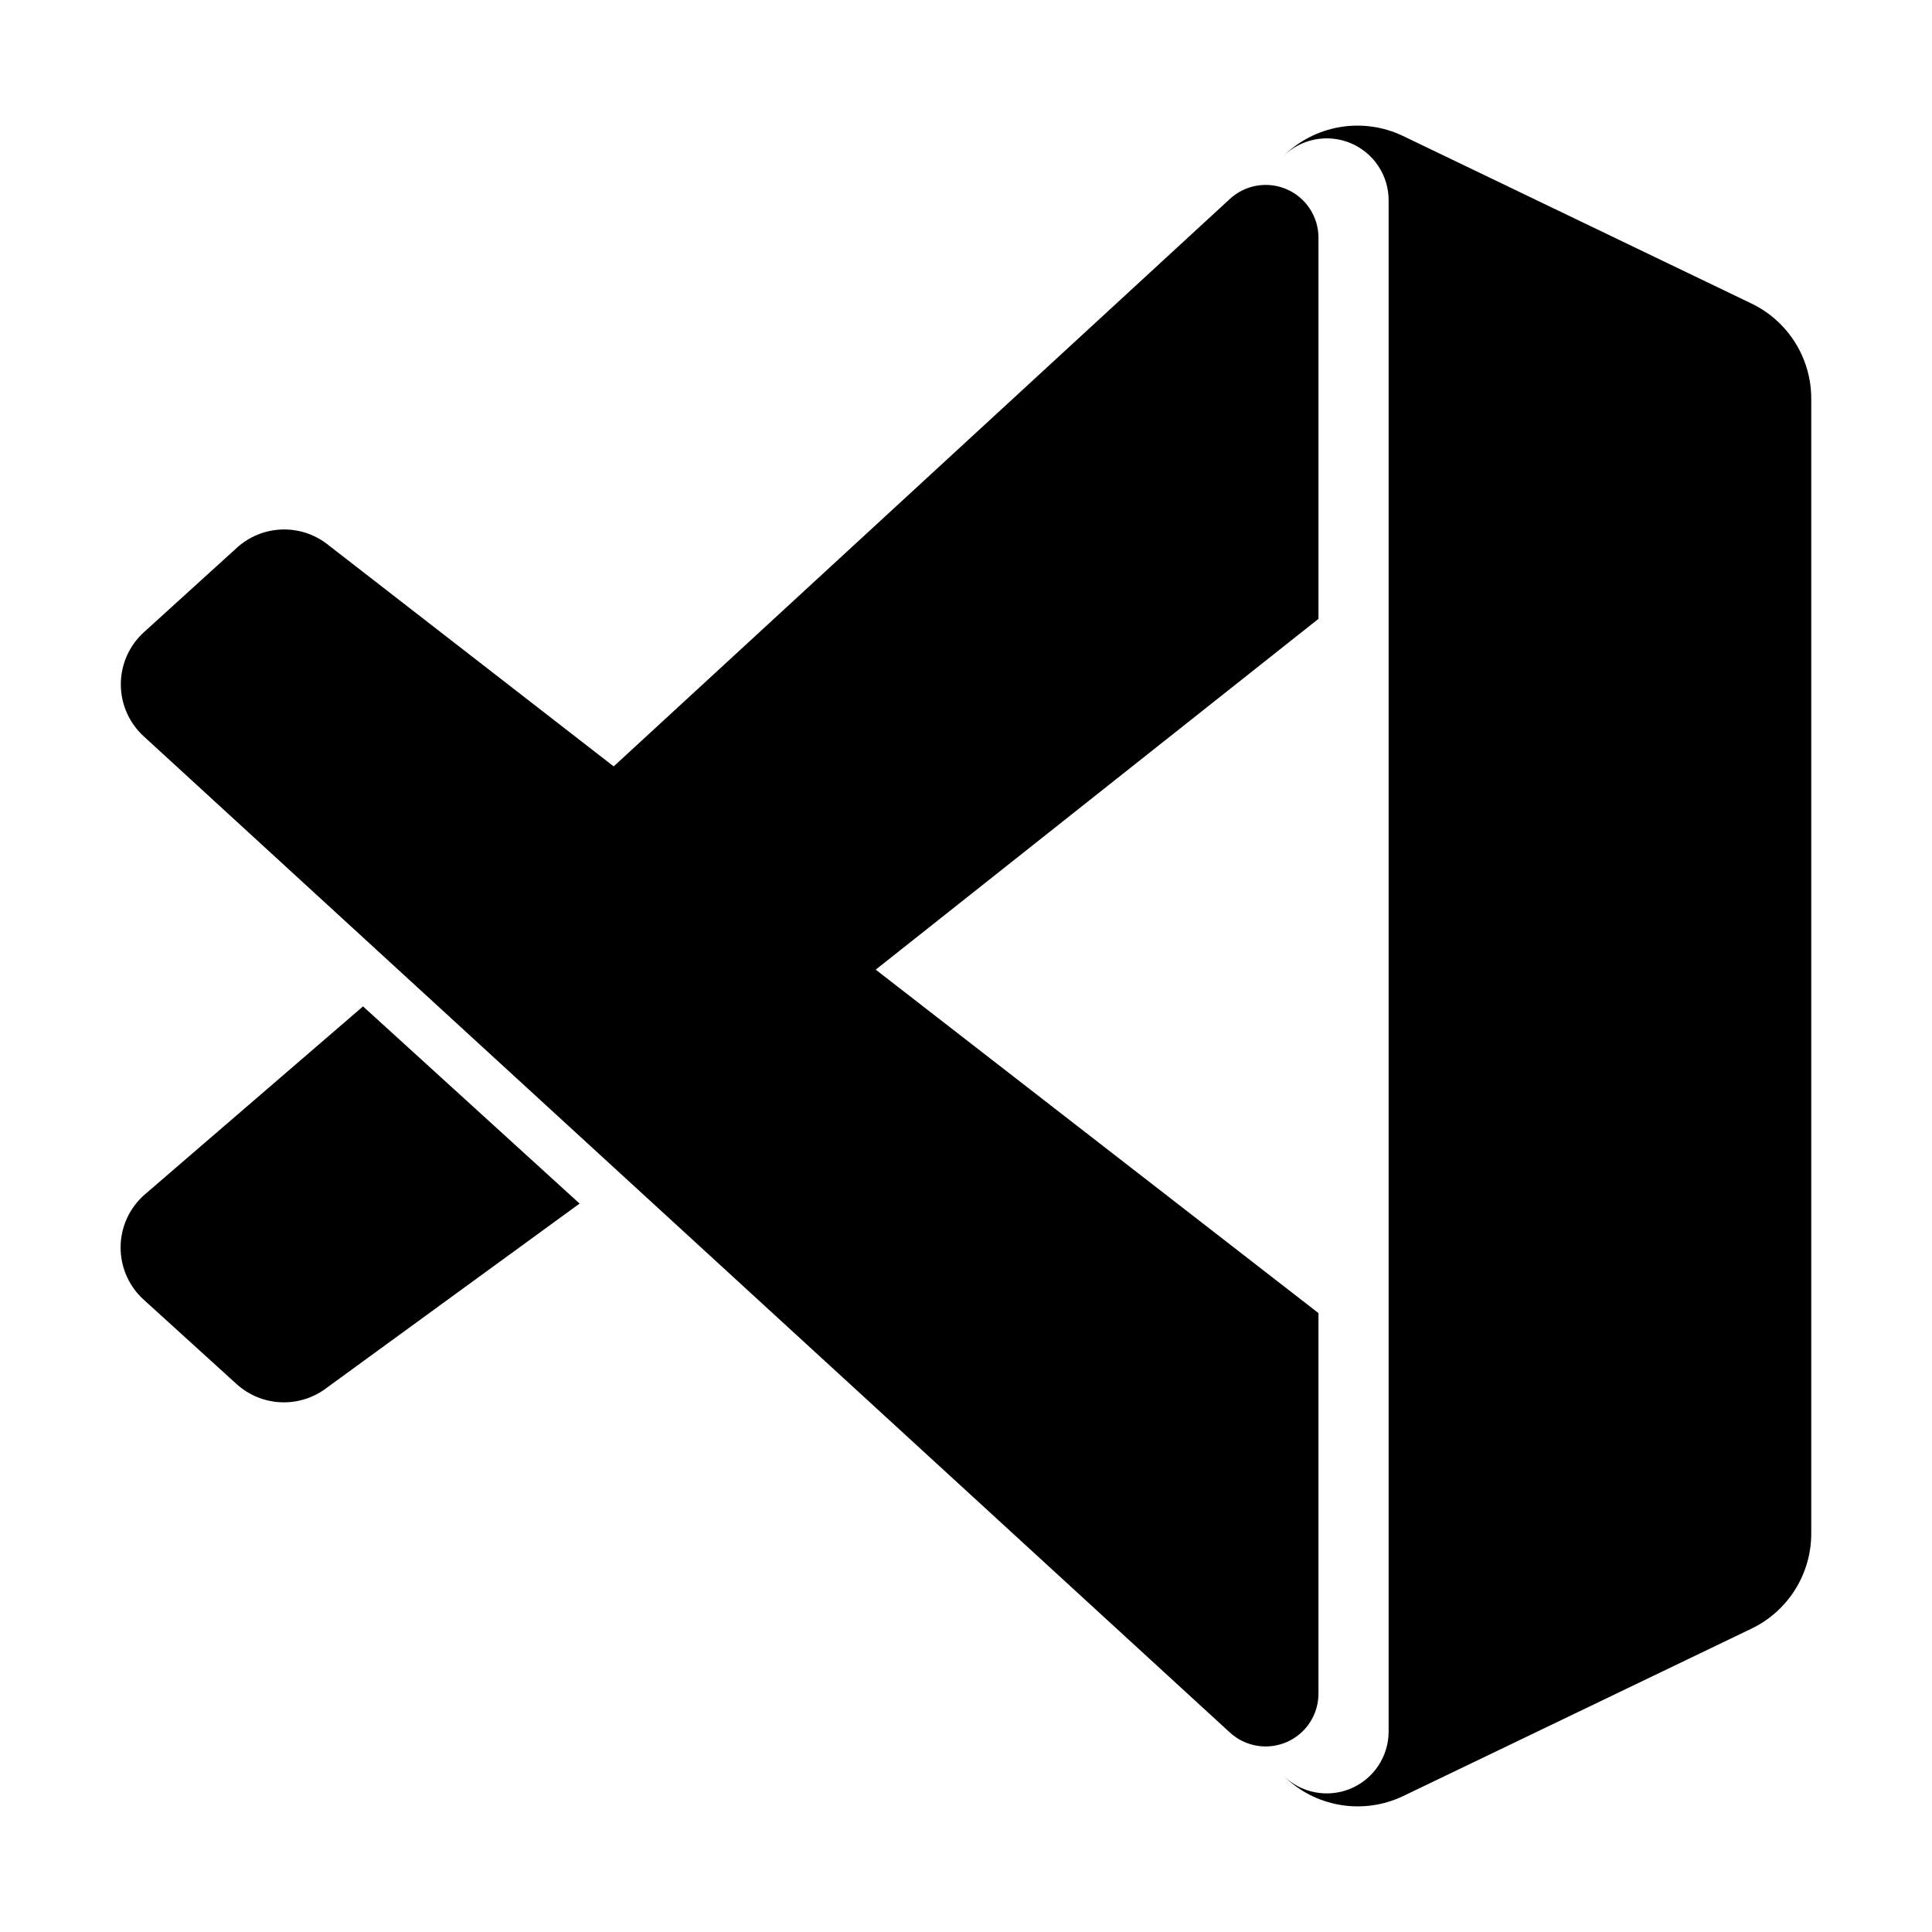 <svg width="800" height="800" viewBox="0 0 800 800" fill="none" xmlns="http://www.w3.org/2000/svg">
<path d="M509.376 82.275C512.507 79.418 516.403 77.534 520.586 76.853C524.77 76.171 529.061 76.721 532.938 78.435C536.815 80.149 540.109 82.954 542.42 86.508C544.73 90.062 545.957 94.211 545.951 98.45V256.25L336.951 421.85L229.301 340.2L509.376 82.275Z" fill="black"/>
<path d="M150.324 416.725L59.499 495C53.774 500.195 50.347 507.451 49.972 515.173C49.597 522.895 52.304 530.45 57.499 536.175C58.124 536.85 58.749 537.5 59.424 538.1L97.949 573.1C102.986 577.677 109.465 580.348 116.264 580.649C123.063 580.951 129.753 578.864 135.174 574.75L239.999 498.375L150.324 416.725Z" fill="black"/>
<path d="M545.95 543.725L135.3 225.175C129.88 221.057 123.189 218.967 116.389 219.268C109.589 219.57 103.109 222.243 98.075 226.825L59.55 261.825C53.835 267.03 50.422 274.292 50.061 282.014C49.7 289.735 52.421 297.284 57.625 303C58.25 303.675 58.875 304.325 59.55 304.925L509.3 717.425C512.43 720.292 516.326 722.186 520.514 722.877C524.701 723.568 529 723.026 532.884 721.317C536.769 719.607 540.073 716.805 542.393 713.251C544.713 709.697 545.949 705.544 545.95 701.3V543.725Z" fill="black"/>
<path d="M581.1 743.675C572.957 747.589 563.8 748.878 554.893 747.364C545.986 745.851 537.768 741.609 531.375 735.225C534.965 738.768 539.522 741.173 544.473 742.138C549.424 743.103 554.549 742.586 559.207 740.651C563.866 738.715 567.849 735.448 570.658 731.259C573.468 727.069 574.978 722.144 575 717.1V82.9C574.998 77.835 573.494 72.885 570.68 68.675C567.865 64.464 563.866 61.182 559.188 59.242C554.509 57.303 549.361 56.794 544.393 57.778C539.425 58.763 534.86 61.198 531.275 64.775C537.668 58.391 545.886 54.149 554.793 52.635C563.7 51.122 572.857 52.411 581 56.325L725.125 125.625C732.562 129.175 738.844 134.755 743.246 141.722C747.647 148.69 749.989 156.759 750 165V635C750.002 643.234 747.678 651.302 743.294 658.273C738.911 665.243 732.648 670.834 725.225 674.4L581.1 743.675Z" fill="black"/>
</svg>
